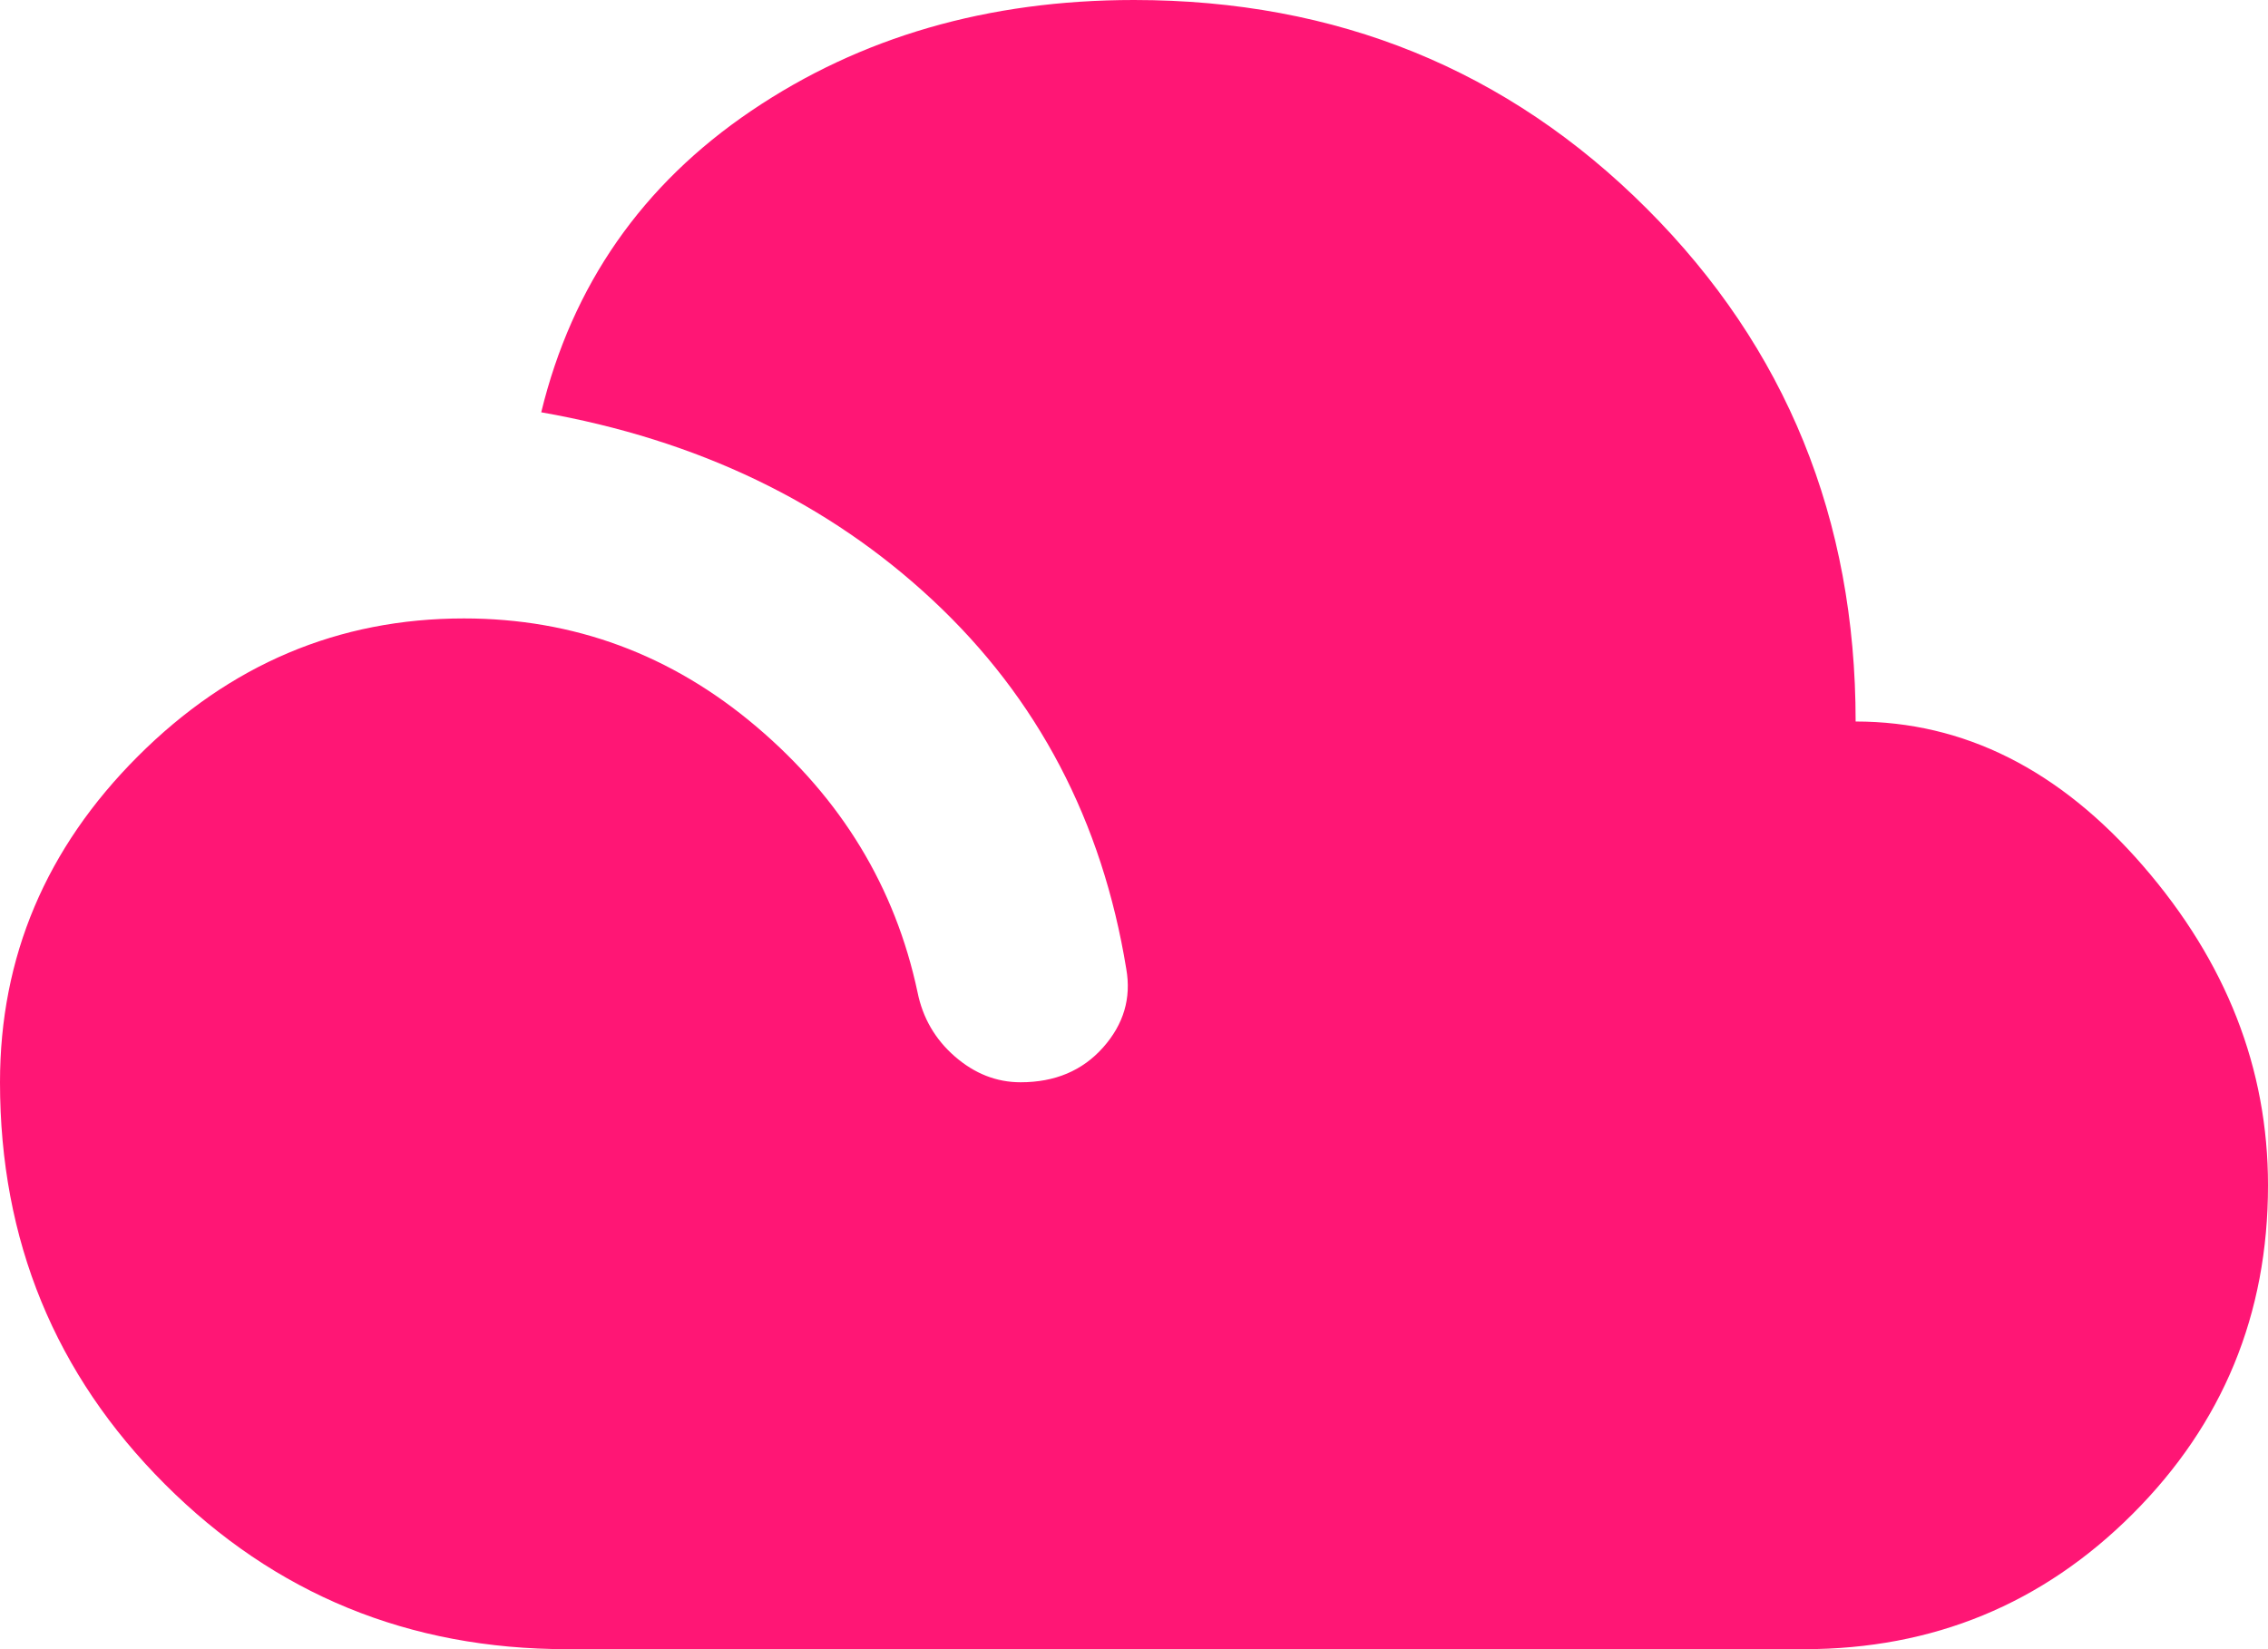 <svg width="44" height="32" viewBox="0 0 44 32" fill="none" xmlns="http://www.w3.org/2000/svg">
<path d="M11 32C7.933 32 5.333 30.933 3.2 28.8C1.067 26.667 0 24.067 0 21C0 18.567 0.892 16.458 2.675 14.675C4.458 12.892 6.567 12 9 12C11.133 12 13.025 12.7 14.675 14.1C16.325 15.5 17.367 17.217 17.8 19.25C17.9 19.75 18.142 20.167 18.525 20.5C18.908 20.833 19.333 21 19.8 21C20.467 21 21 20.775 21.4 20.325C21.8 19.875 21.95 19.367 21.85 18.8C21.383 15.933 20.133 13.55 18.1 11.65C16.067 9.75 13.533 8.533 10.5 8C11.1 5.533 12.458 3.583 14.575 2.15C16.692 0.717 19.167 0 22 0C25.933 0 29.25 1.35 31.95 4.05C34.65 6.75 36 10.067 36 14C38.1 14 39.958 14.933 41.575 16.8C43.192 18.667 44 20.733 44 23C44 25.5 43.125 27.625 41.375 29.375C39.625 31.125 37.5 32 35 32H11Z" fill="#FF1675"/>
</svg>

